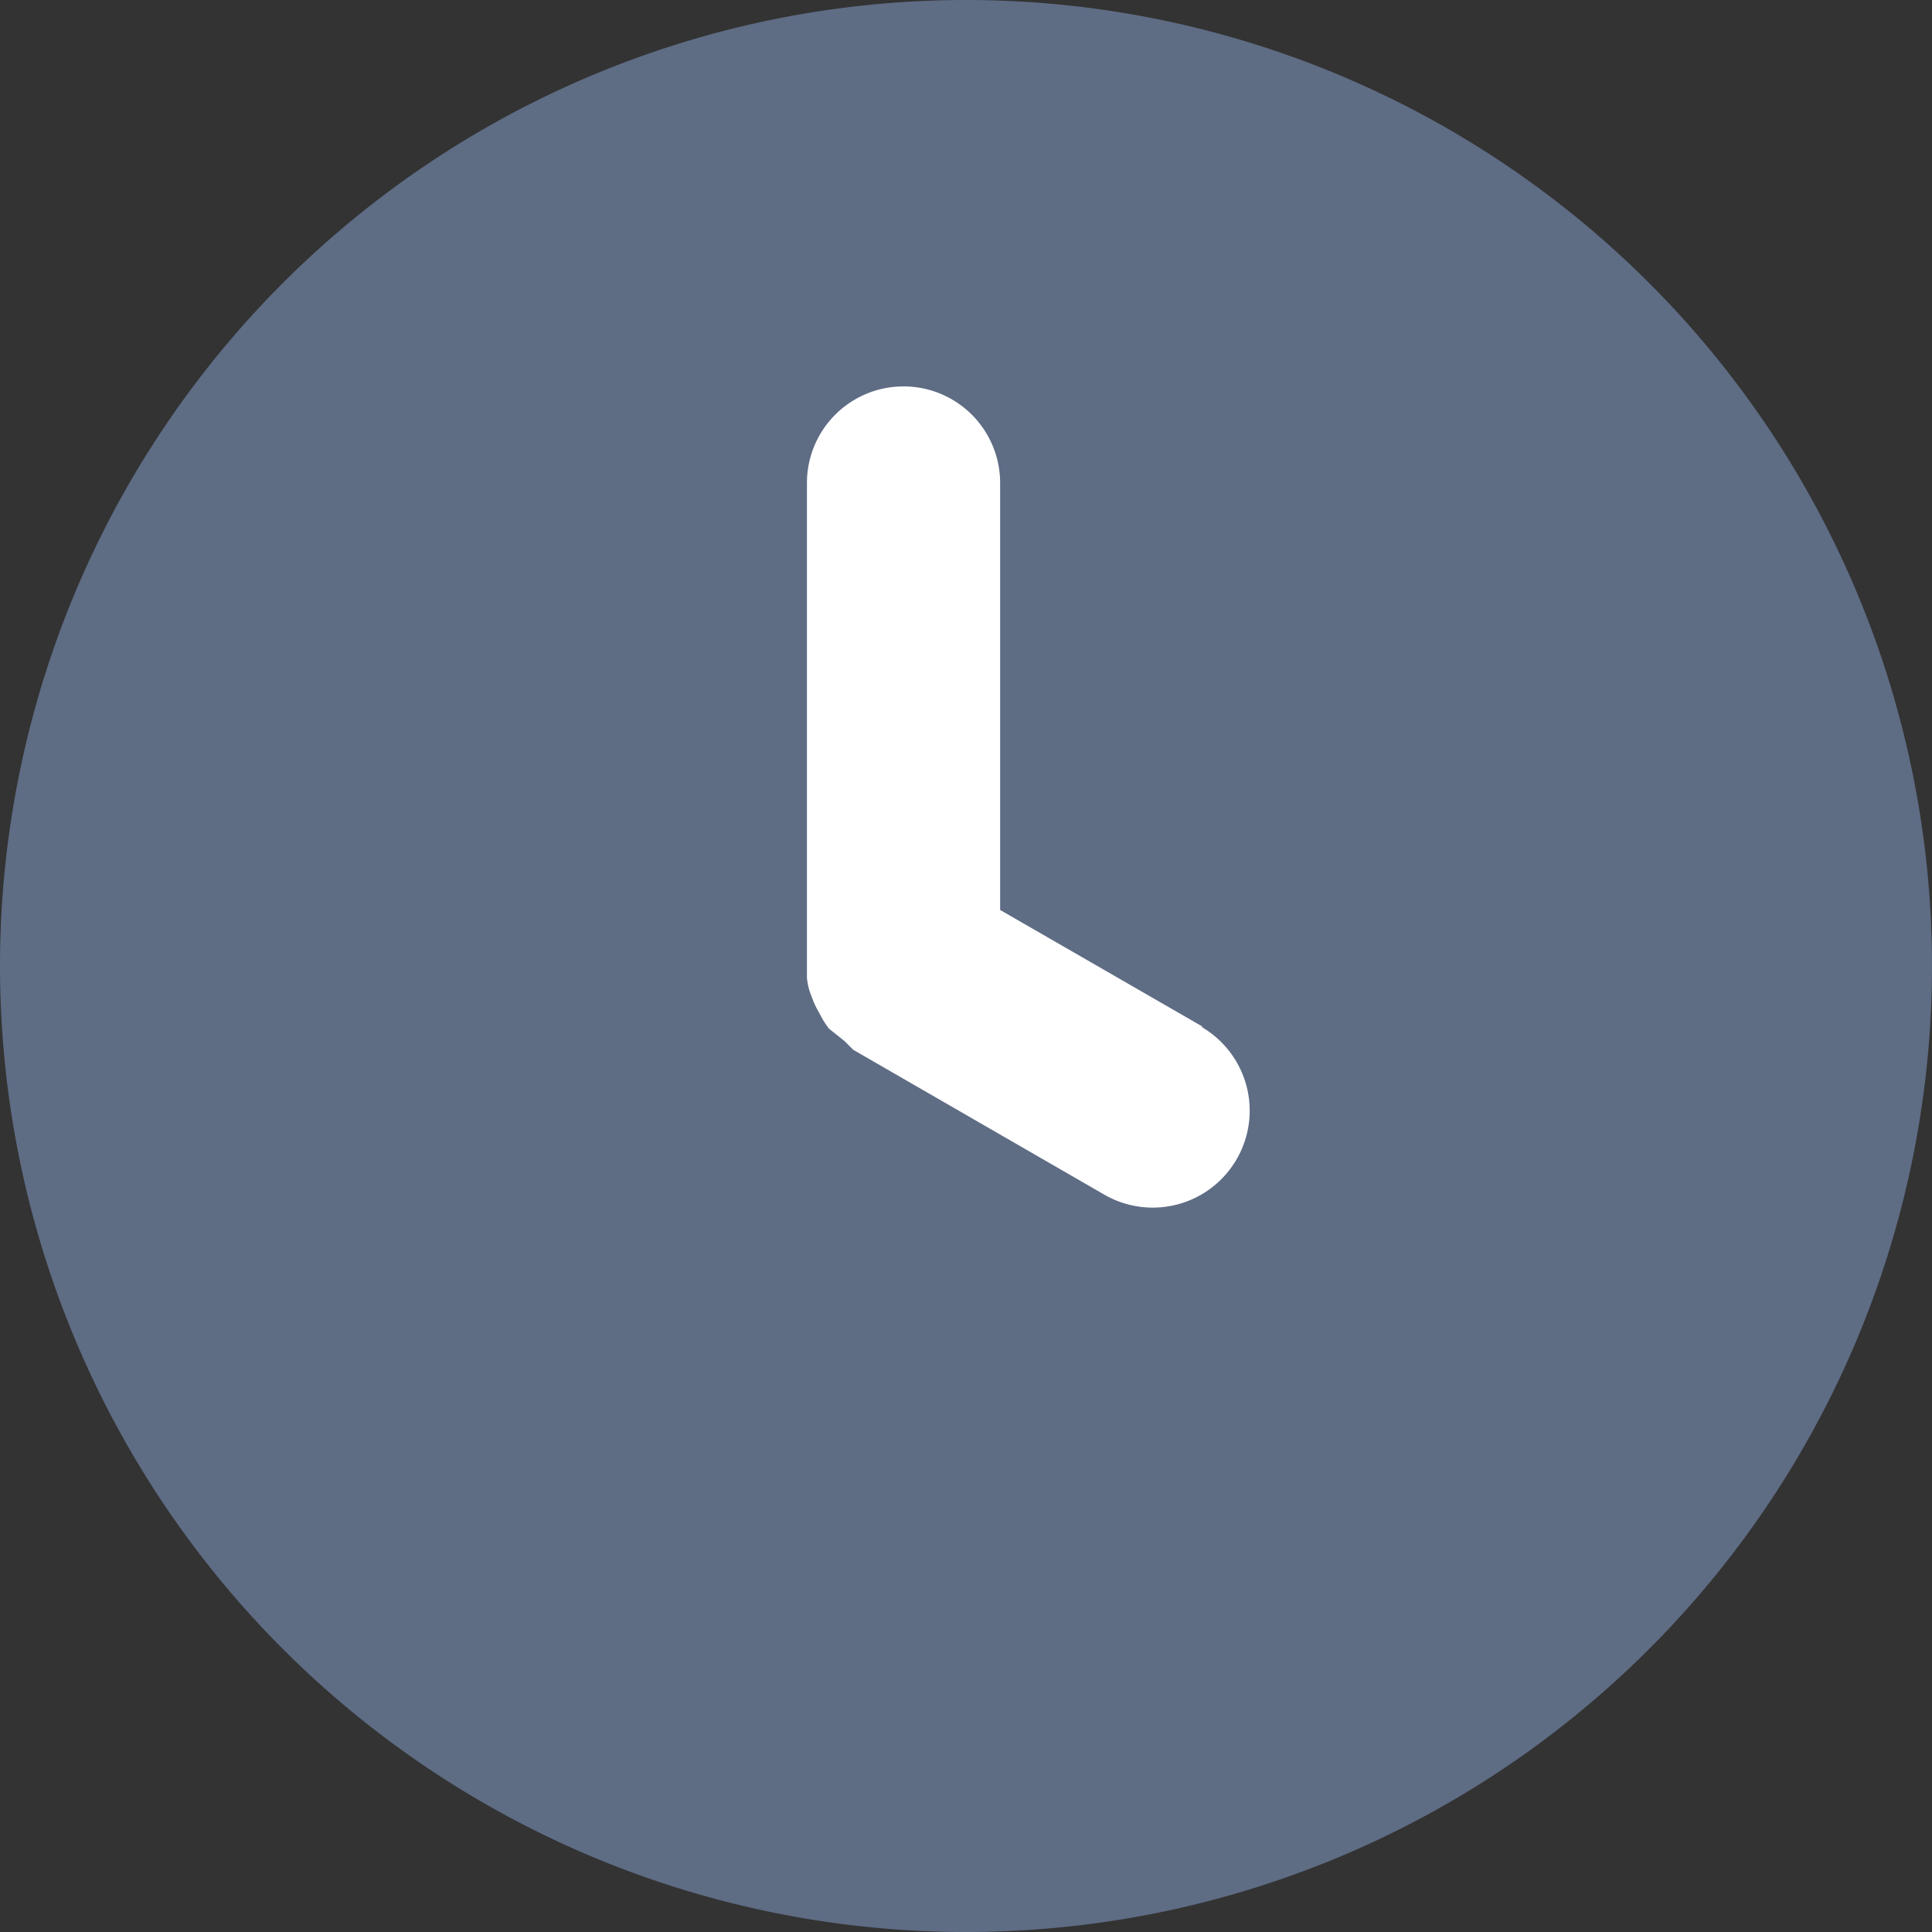 <svg xmlns="http://www.w3.org/2000/svg" width="18" height="18" viewBox="0 0 18 18">
  <rect x="0" y="0" width="18" height="18" fill="#333333" stroke="none"/>
  <g id="Group_3138" data-name="Group 3138" transform="translate(0.109)">
    <g id="clock_1_" data-name="clock (1)">
      <path id="Shape" d="M0,9a9,9,0,1,1,9,9A9,9,0,0,1,0,9Z" transform="translate(-0.109)" fill="#5e6c84"/>
    </g>
    <path id="Path" d="M3.69,5.967,1.8,4.878V.9A.9.9,0,0,0,0,.9V5.508a.585.585,0,0,0,.045.18.8.8,0,0,0,.072.153.774.774,0,0,0,.09.144L.351,6.1l.081.081,2.34,1.35a.9.9,0,1,0,.9-1.566Z" transform="translate(7.409 3.6)" fill="#fff"/>
  </g>
</svg>
